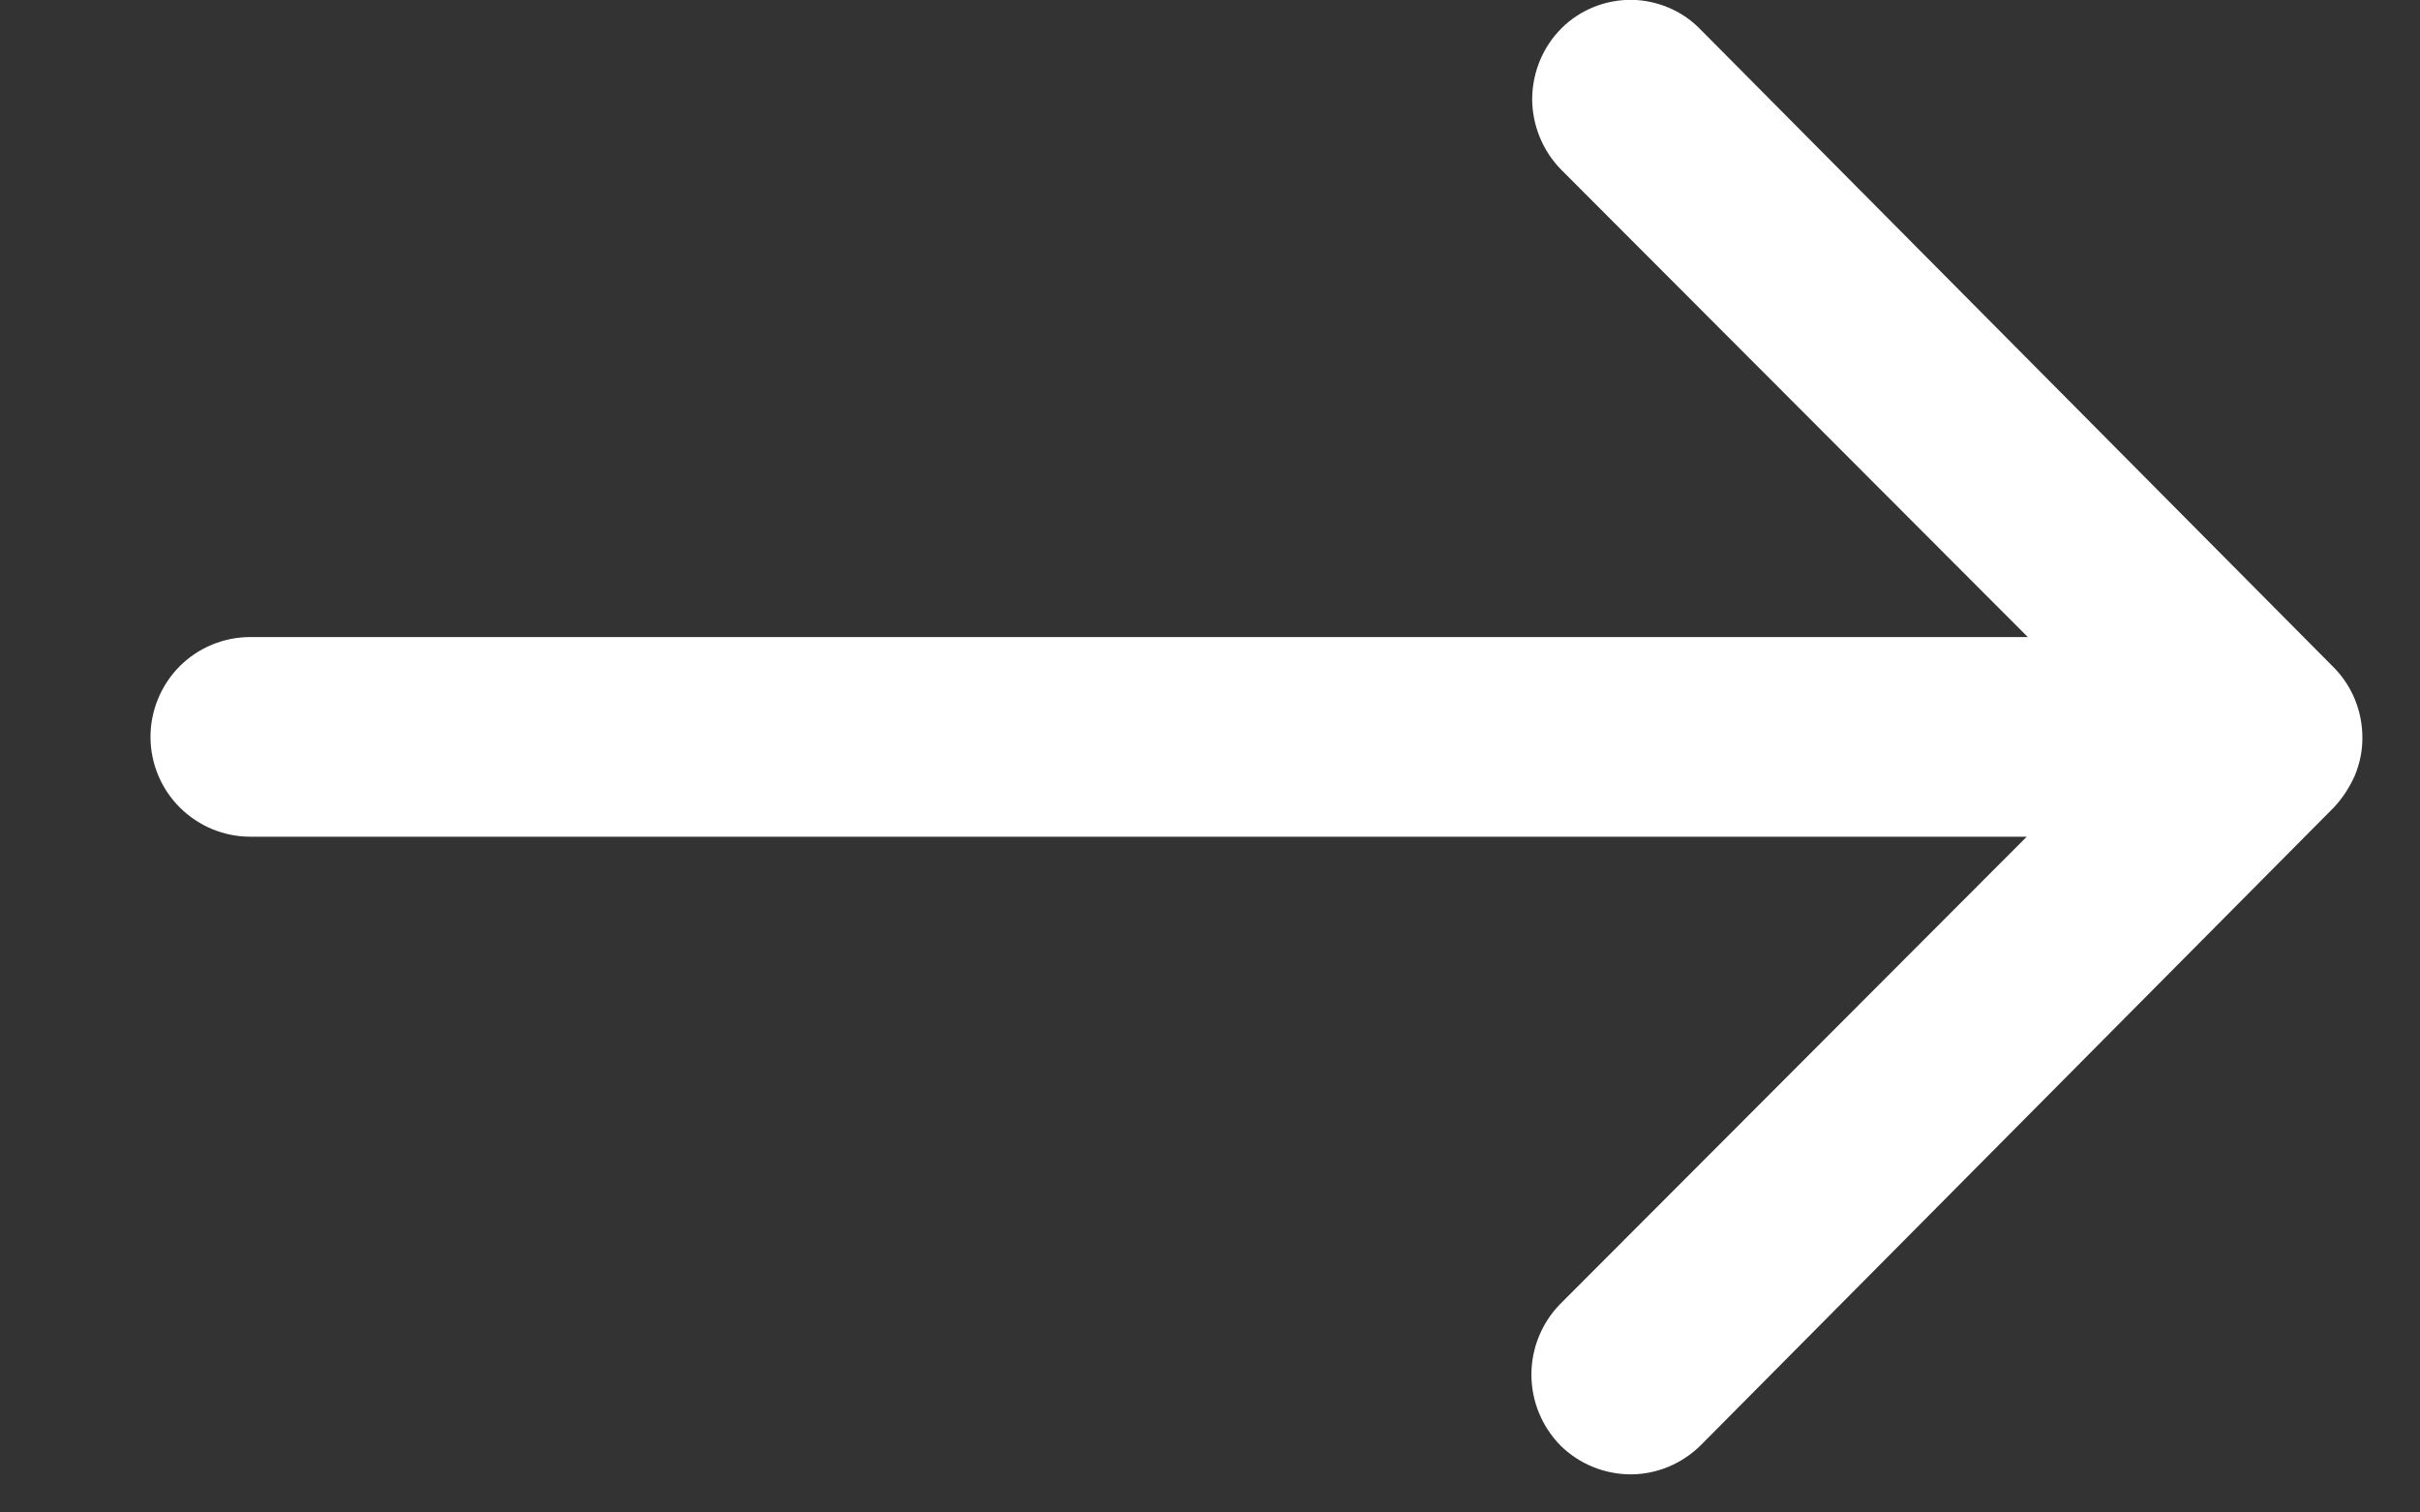 <svg width="16" height="10" viewBox="0 0 16 10" fill="none" xmlns="http://www.w3.org/2000/svg">
<rect x="0" y="0" width="16" height="10" fill="#333333" stroke="none"/>
<path d="M10.325 0.186C10.201 0.309 10.132 0.477 10.13 0.652C10.13 0.826 10.198 0.995 10.32 1.12L13.407 4.212H1.655C1.48 4.212 1.312 4.281 1.188 4.405C1.065 4.529 0.995 4.697 0.995 4.872C0.995 5.047 1.065 5.215 1.188 5.338C1.312 5.462 1.48 5.532 1.655 5.532H13.4L10.313 8.624C10.192 8.749 10.124 8.917 10.125 9.092C10.126 9.266 10.195 9.433 10.318 9.558C10.442 9.68 10.609 9.748 10.784 9.748C10.958 9.747 11.124 9.676 11.247 9.553L15.431 5.338C15.488 5.277 15.534 5.206 15.568 5.13C15.602 5.049 15.62 4.963 15.619 4.876C15.619 4.703 15.552 4.537 15.431 4.414L11.247 0.199C11.188 0.137 11.117 0.087 11.038 0.053C10.959 0.019 10.874 0 10.789 -0.001C10.703 -0.002 10.618 0.014 10.538 0.046C10.459 0.078 10.386 0.125 10.325 0.186Z" fill="white"/>
</svg>
